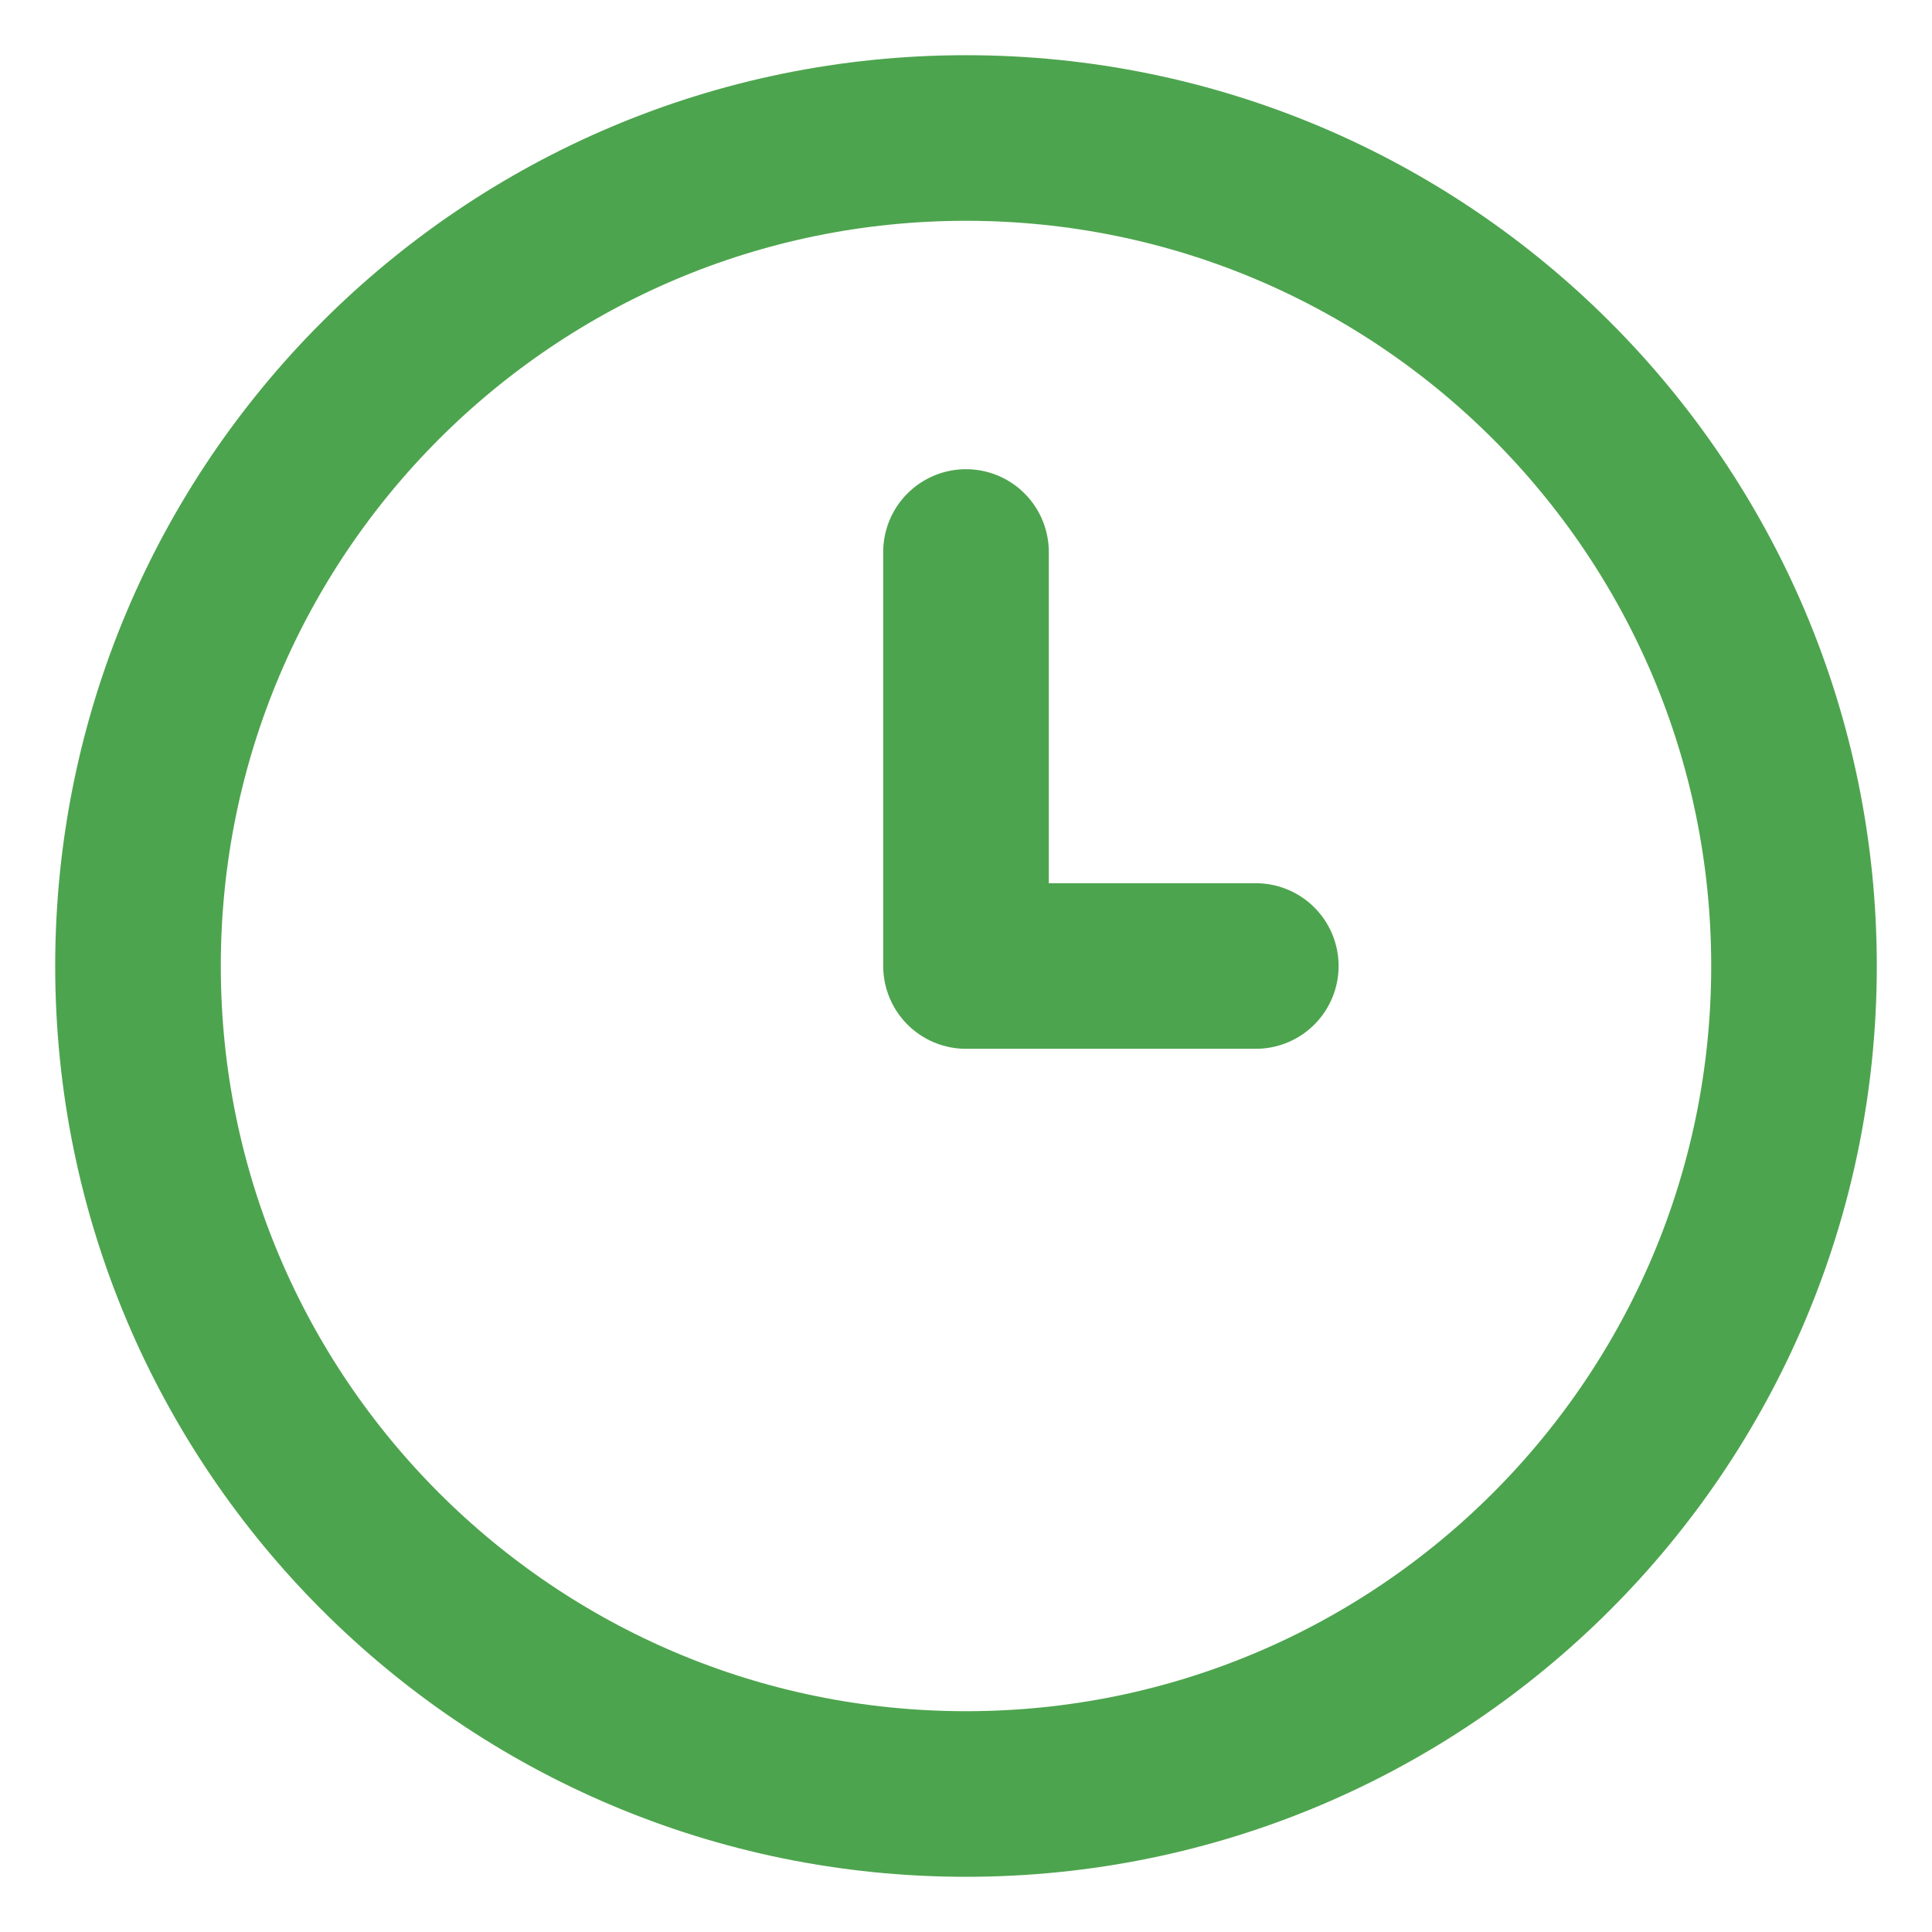 <svg xmlns="http://www.w3.org/2000/svg" width="14" height="14" viewBox="0 0 14 14" fill="none">
    <path d="M7 4V7H9.1M13 7C13 10.314 10.314 13 7 13C3.686 13 1 10.314 1 7C1 3.686 3.686 1 7 1C10.314 1 13 3.686 13 7Z" stroke="#4DA44E" stroke-width="1.2" stroke-linecap="round" stroke-linejoin="round"/>
</svg>